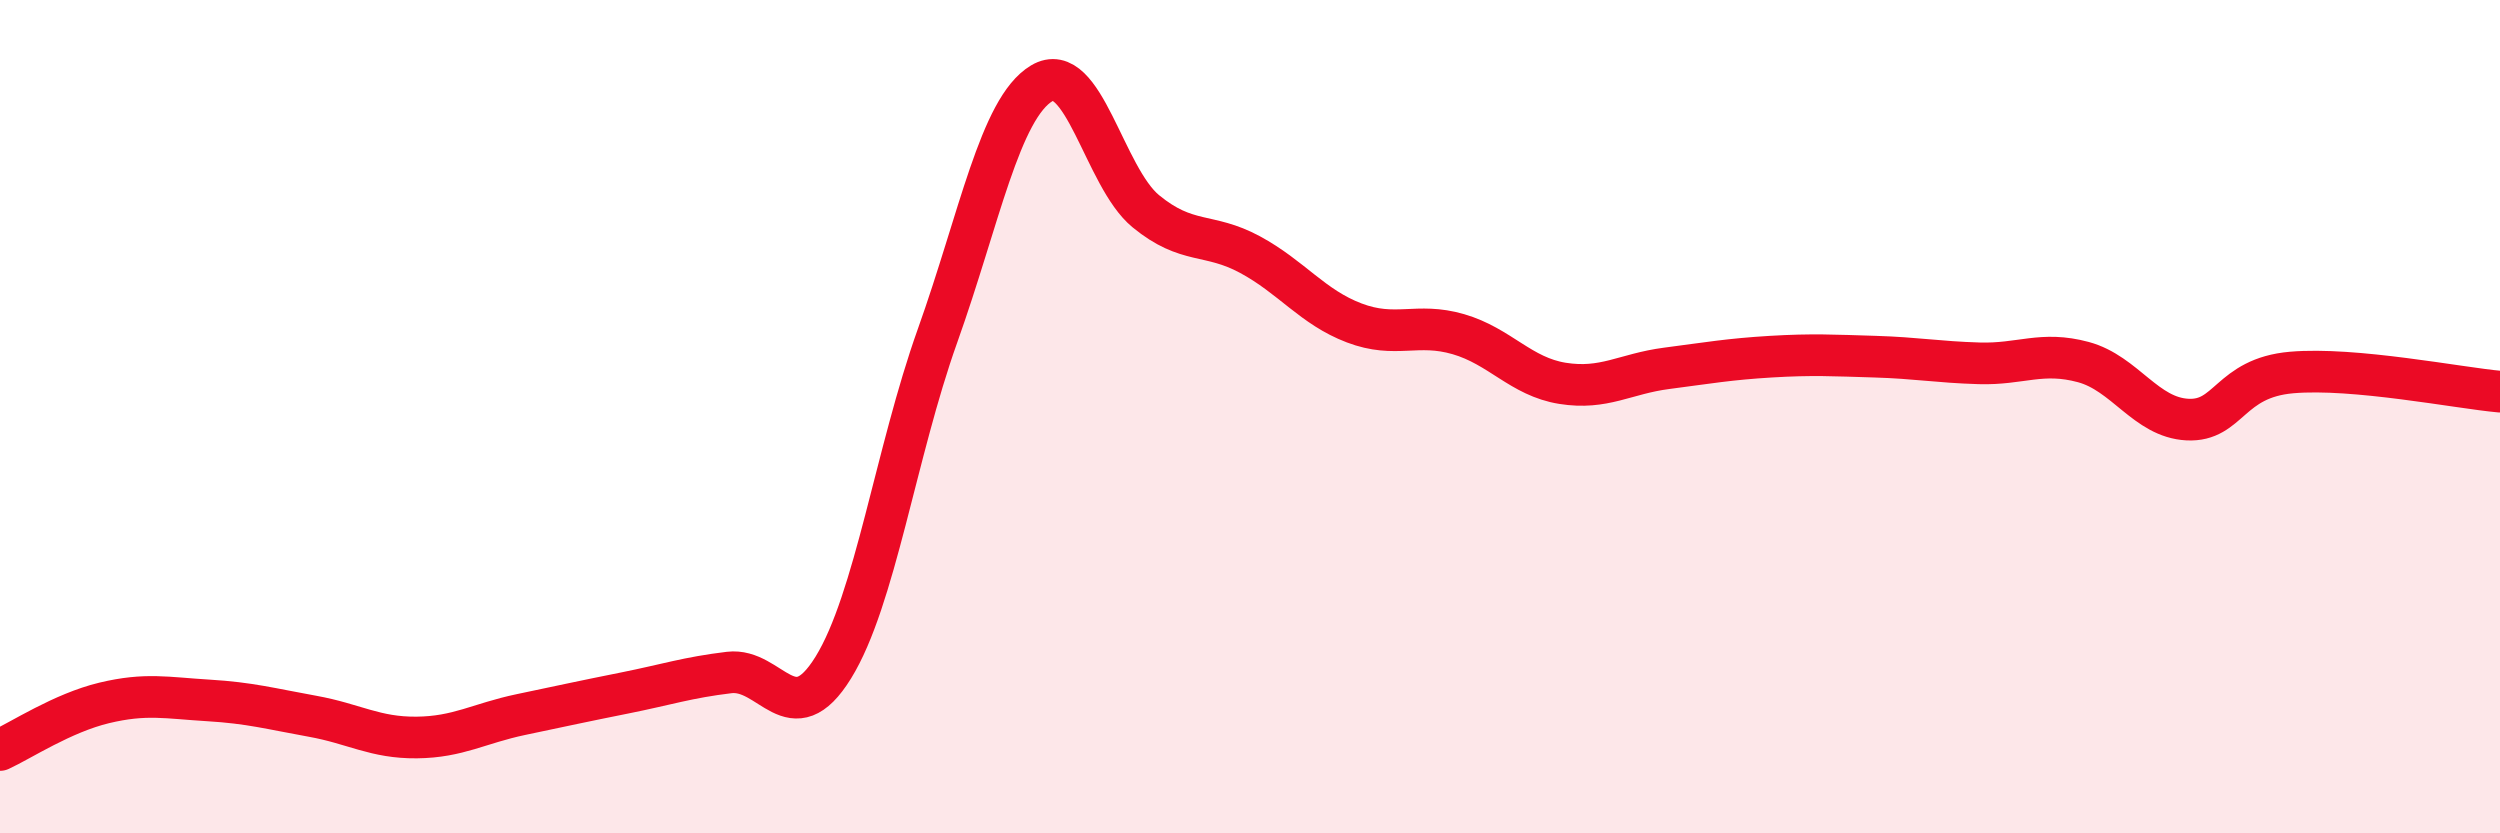 
    <svg width="60" height="20" viewBox="0 0 60 20" xmlns="http://www.w3.org/2000/svg">
      <path
        d="M 0,18 C 0.5,17.77 1.5,17.11 2.5,16.87 C 3.5,16.63 4,16.75 5,16.81 C 6,16.87 6.5,17.01 7.5,17.19 C 8.5,17.37 9,17.71 10,17.7 C 11,17.69 11.5,17.36 12.5,17.15 C 13.5,16.94 14,16.83 15,16.63 C 16,16.43 16.5,16.26 17.5,16.14 C 18.5,16.02 19,17.64 20,16.02 C 21,14.4 21.5,10.86 22.5,8.06 C 23.5,5.26 24,2.6 25,2 C 26,1.4 26.5,4.25 27.5,5.07 C 28.5,5.89 29,5.57 30,6.11 C 31,6.65 31.5,7.37 32.5,7.75 C 33.5,8.13 34,7.73 35,8.02 C 36,8.31 36.5,9.04 37.5,9.2 C 38.5,9.36 39,8.97 40,8.84 C 41,8.71 41.5,8.62 42.5,8.56 C 43.5,8.5 44,8.53 45,8.56 C 46,8.59 46.5,8.69 47.5,8.72 C 48.5,8.75 49,8.42 50,8.69 C 51,8.96 51.5,10.02 52.5,10.07 C 53.5,10.12 53.5,9.07 55,8.94 C 56.5,8.81 59,9.31 60,9.4L60 20L0 20Z"
        fill="#EB0A25"
        opacity="0.1"
        stroke-linecap="round"
        stroke-linejoin="round"
      />
      <path
        d="M 0,18 C 0.5,17.77 1.5,17.11 2.5,16.87 C 3.5,16.63 4,16.75 5,16.81 C 6,16.87 6.5,17.01 7.5,17.19 C 8.5,17.37 9,17.71 10,17.7 C 11,17.69 11.5,17.36 12.5,17.15 C 13.5,16.94 14,16.83 15,16.63 C 16,16.43 16.5,16.26 17.5,16.14 C 18.5,16.02 19,17.64 20,16.02 C 21,14.4 21.5,10.86 22.5,8.06 C 23.5,5.26 24,2.6 25,2 C 26,1.4 26.5,4.25 27.5,5.07 C 28.5,5.89 29,5.57 30,6.11 C 31,6.65 31.5,7.37 32.5,7.75 C 33.5,8.13 34,7.73 35,8.02 C 36,8.31 36.5,9.04 37.5,9.2 C 38.5,9.36 39,8.97 40,8.84 C 41,8.71 41.5,8.62 42.5,8.56 C 43.5,8.5 44,8.53 45,8.56 C 46,8.59 46.5,8.69 47.5,8.72 C 48.5,8.75 49,8.42 50,8.69 C 51,8.96 51.5,10.02 52.5,10.07 C 53.5,10.12 53.5,9.07 55,8.94 C 56.5,8.81 59,9.31 60,9.4"
        stroke="#EB0A25"
        stroke-width="1"
        fill="none"
        stroke-linecap="round"
        stroke-linejoin="round"
      />
    </svg>
  